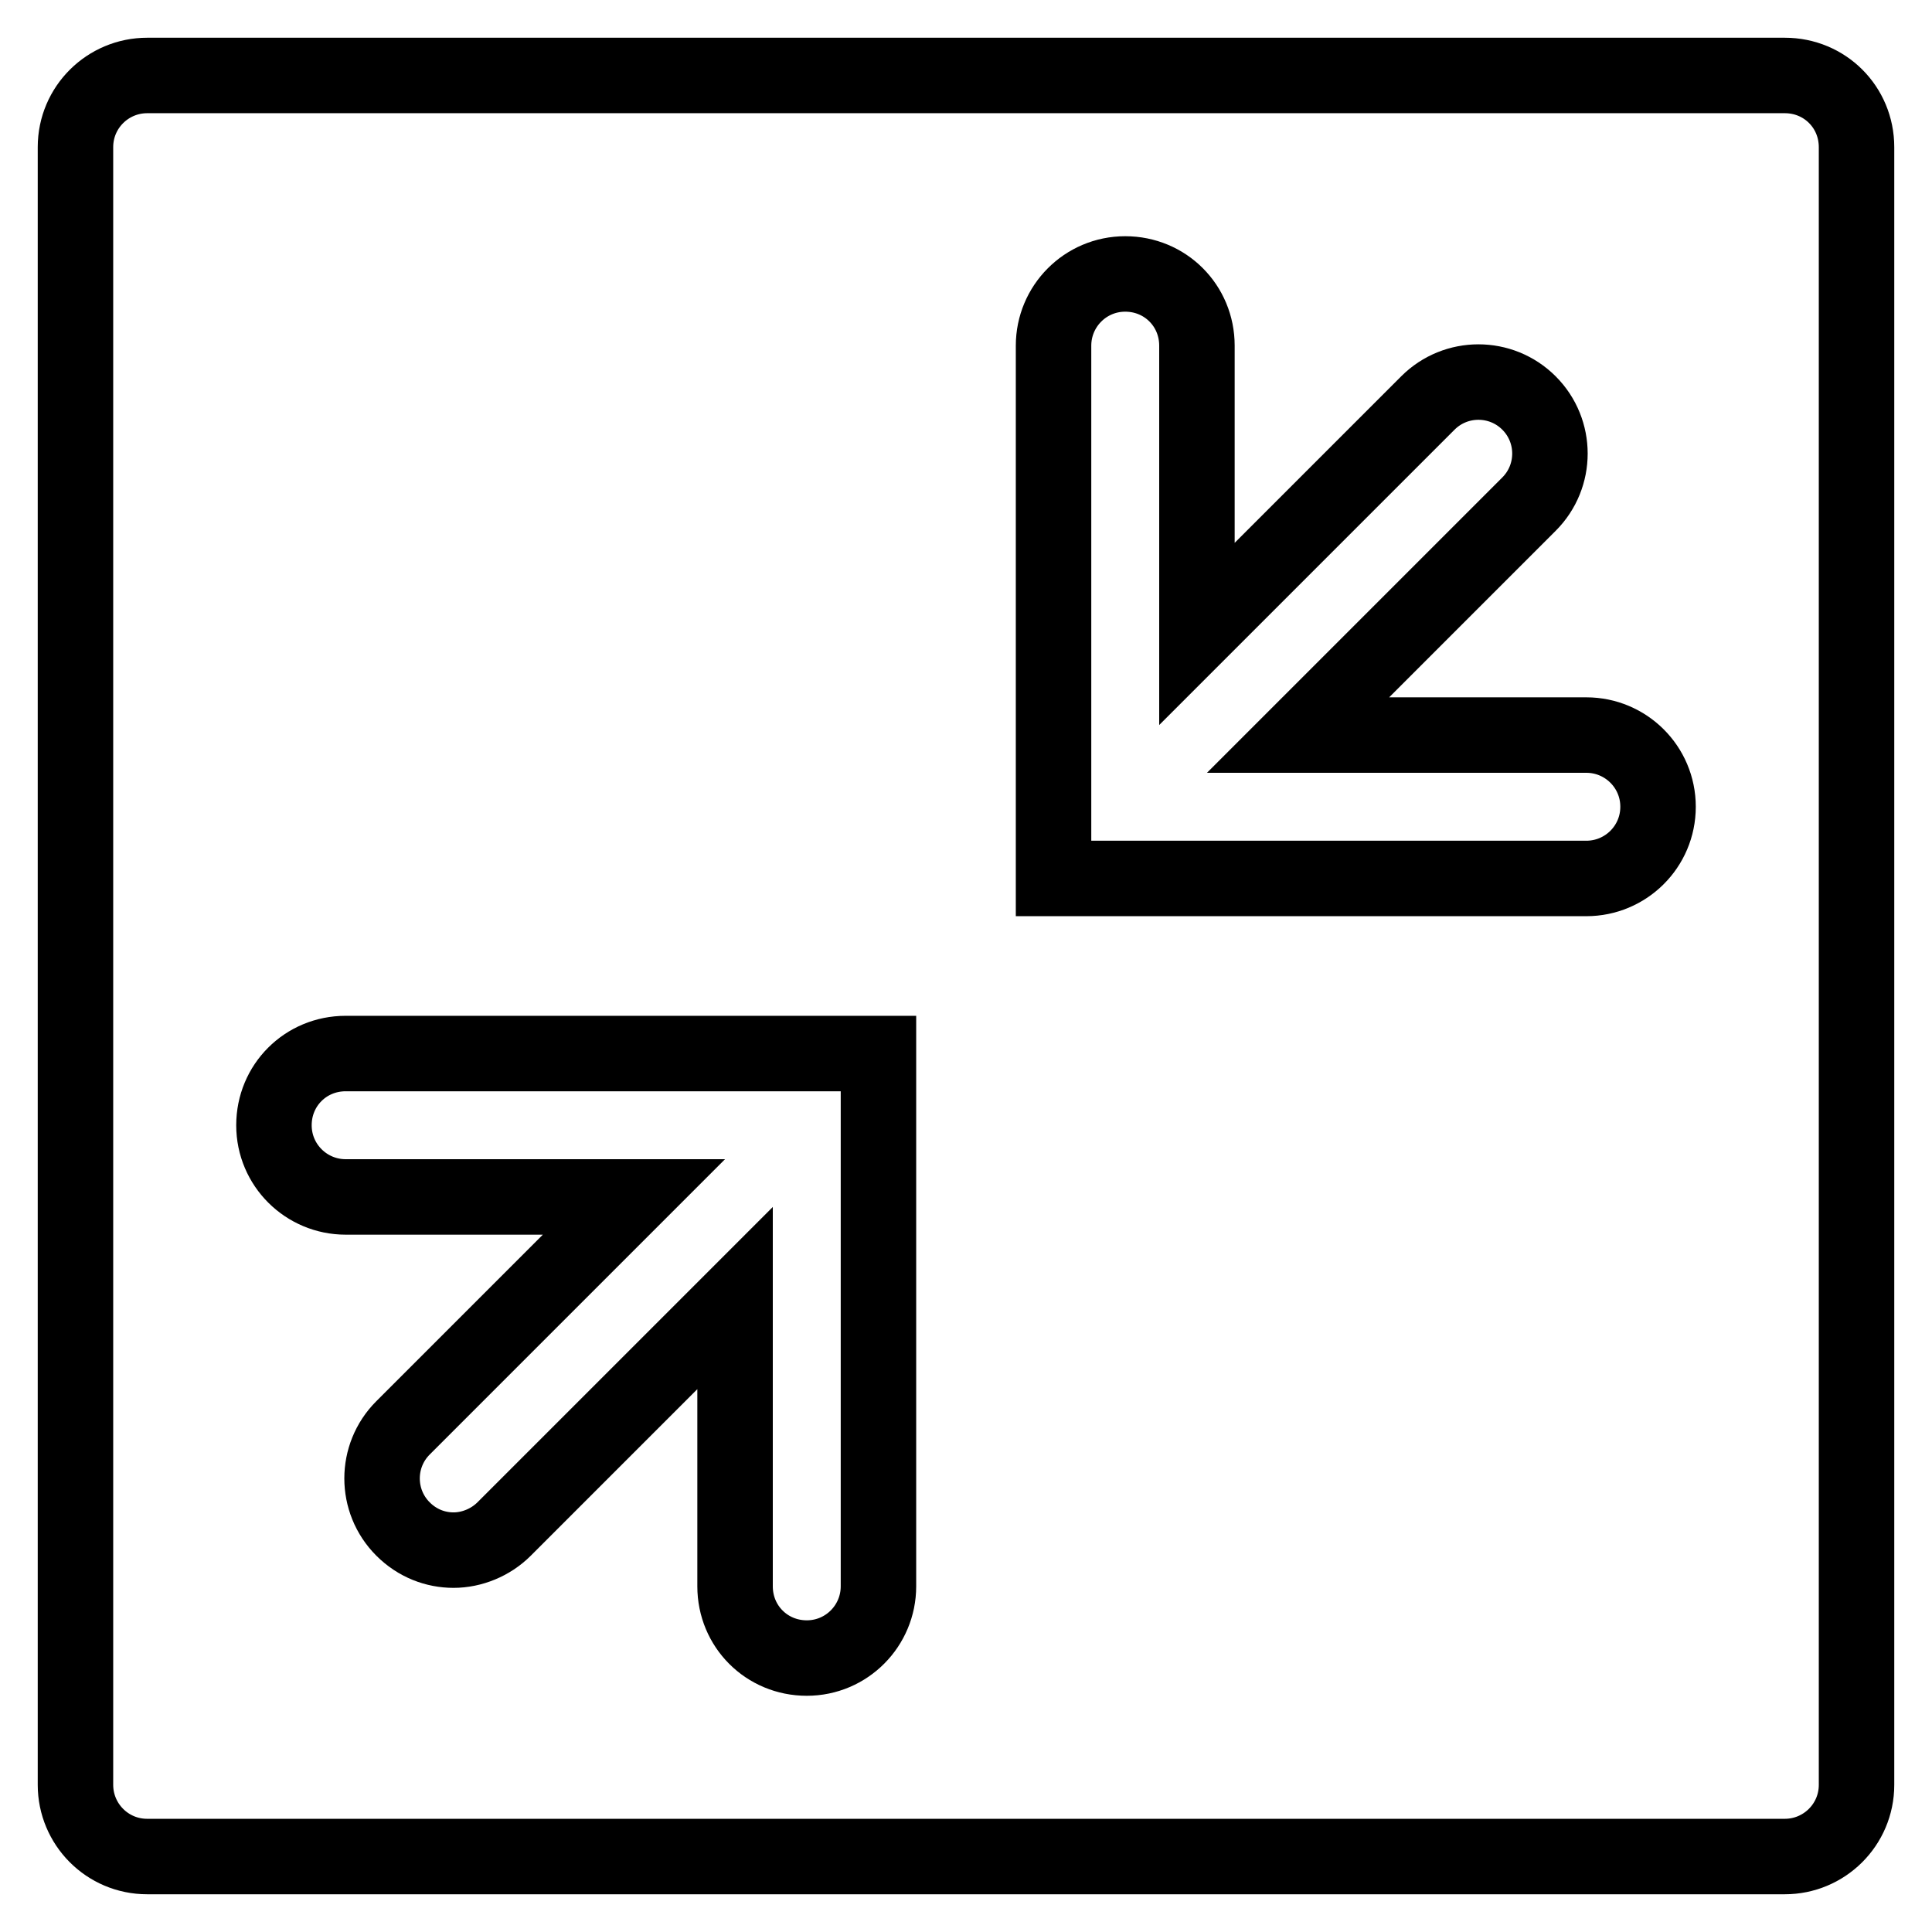 <?xml version="1.0" encoding="utf-8"?>
<!-- Svg Vector Icons : http://www.onlinewebfonts.com/icon -->
<!DOCTYPE svg PUBLIC "-//W3C//DTD SVG 1.1//EN" "http://www.w3.org/Graphics/SVG/1.1/DTD/svg11.dtd">
<svg version="1.1" xmlns="http://www.w3.org/2000/svg" xmlns:xlink="http://www.w3.org/1999/xlink" x="0px" y="0px" viewBox="0 0 256 256" enable-background="new 0 0 256 256" xml:space="preserve">
<g> <path stroke-width="10" fill-opacity="0" stroke="#000000"  d="M236.5,10h-217c-5.2,0-9.5,4.2-9.5,9.5v217c0,5.2,4.2,9.5,9.5,9.5h217c5.2,0,9.5-4.2,9.5-9.5v-217 C246,14.2,241.8,10,236.5,10z M116.4,210.2c0,5.2-4.2,9.5-9.5,9.5s-9.5-4.2-9.5-9.5V172l-30.6,30.6c-1.8,1.8-4.3,2.8-6.7,2.8 c-2.4,0-4.8-0.9-6.7-2.8c-3.7-3.7-3.7-9.7,0-13.4L84,158.6H45.8c-5.2,0-9.5-4.2-9.5-9.5s4.2-9.5,9.5-9.5h70.6V210.2z M210.2,116.4 h-70.6V45.8c0-5.2,4.2-9.5,9.5-9.5s9.5,4.2,9.5,9.5V84l30.6-30.6c3.7-3.7,9.7-3.7,13.4,0c3.7,3.7,3.7,9.7,0,13.4L172,97.4h38.2 c5.2,0,9.5,4.2,9.5,9.5S215.4,116.4,210.2,116.4z"/></g>
</svg>